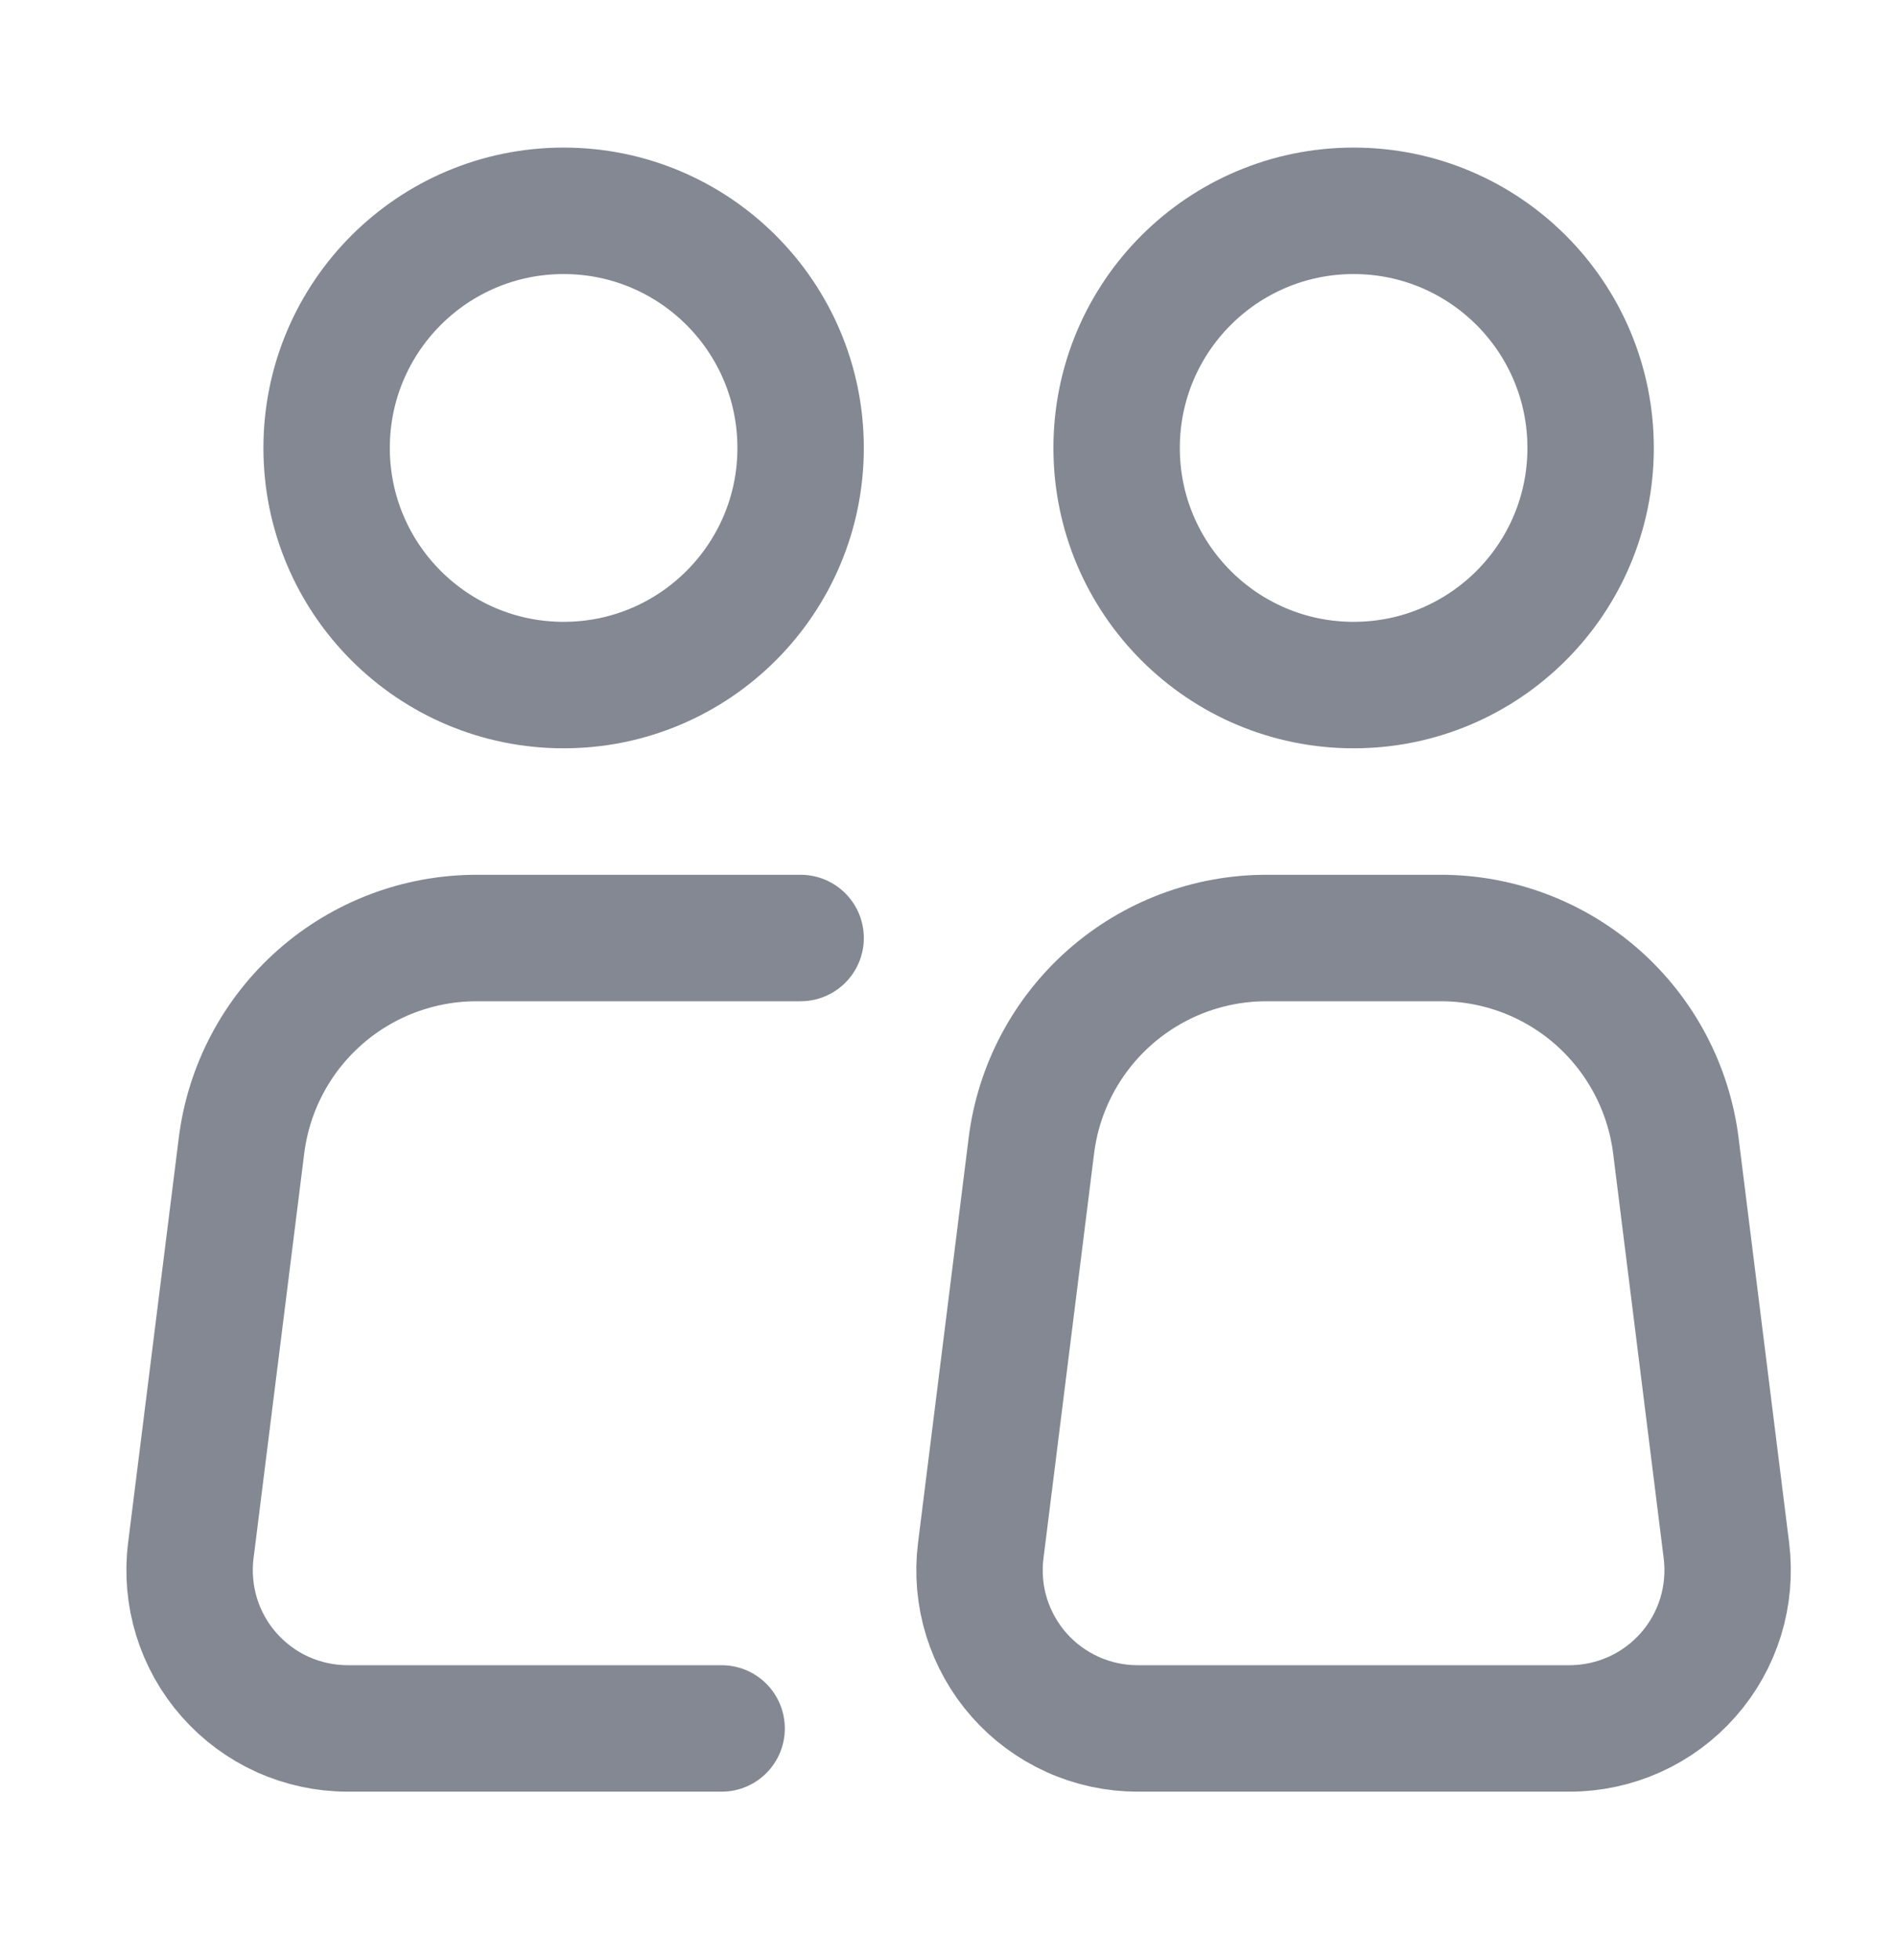 <svg width="30" height="31" viewBox="0 0 30 31" fill="none" xmlns="http://www.w3.org/2000/svg">
<path d="M8.918 10.834C10.989 10.834 12.668 9.155 12.668 7.084C12.668 5.013 10.989 3.334 8.918 3.334C6.847 3.334 5.168 5.013 5.168 7.084C5.168 9.155 6.847 10.834 8.918 10.834Z" stroke="#838892" stroke-width="2"/>
<path d="M12.668 14.834H7.541C6.627 14.834 5.744 15.168 5.059 15.773C4.374 16.378 3.934 17.212 3.821 18.119L3.019 24.524C2.975 24.875 3.007 25.233 3.111 25.571C3.216 25.91 3.391 26.223 3.626 26.488C3.861 26.754 4.149 26.967 4.472 27.113C4.796 27.258 5.146 27.334 5.501 27.334H11.418" stroke="#838892" stroke-width="2" stroke-linecap="round" stroke-linejoin="round"/>
<path d="M27.317 24.524L26.517 18.119C26.403 17.211 25.962 16.377 25.277 15.772C24.591 15.167 23.708 14.833 22.794 14.834H20.039C19.125 14.834 18.243 15.168 17.558 15.773C16.873 16.378 16.432 17.212 16.319 18.119L15.518 24.524C15.474 24.875 15.505 25.233 15.61 25.572C15.715 25.91 15.89 26.223 16.125 26.489C16.36 26.755 16.648 26.967 16.972 27.113C17.295 27.259 17.646 27.334 18 27.334H24.835C25.19 27.334 25.54 27.258 25.863 27.113C26.187 26.967 26.475 26.754 26.71 26.488C26.945 26.223 27.12 25.91 27.225 25.571C27.329 25.233 27.36 24.875 27.317 24.524Z" stroke="#838892" stroke-width="2" stroke-linecap="round" stroke-linejoin="round"/>
<path d="M21.418 10.834C23.489 10.834 25.168 9.155 25.168 7.084C25.168 5.013 23.489 3.334 21.418 3.334C19.347 3.334 17.668 5.013 17.668 7.084C17.668 9.155 19.347 10.834 21.418 10.834Z" stroke="#838892" stroke-width="2"/>
</svg>
